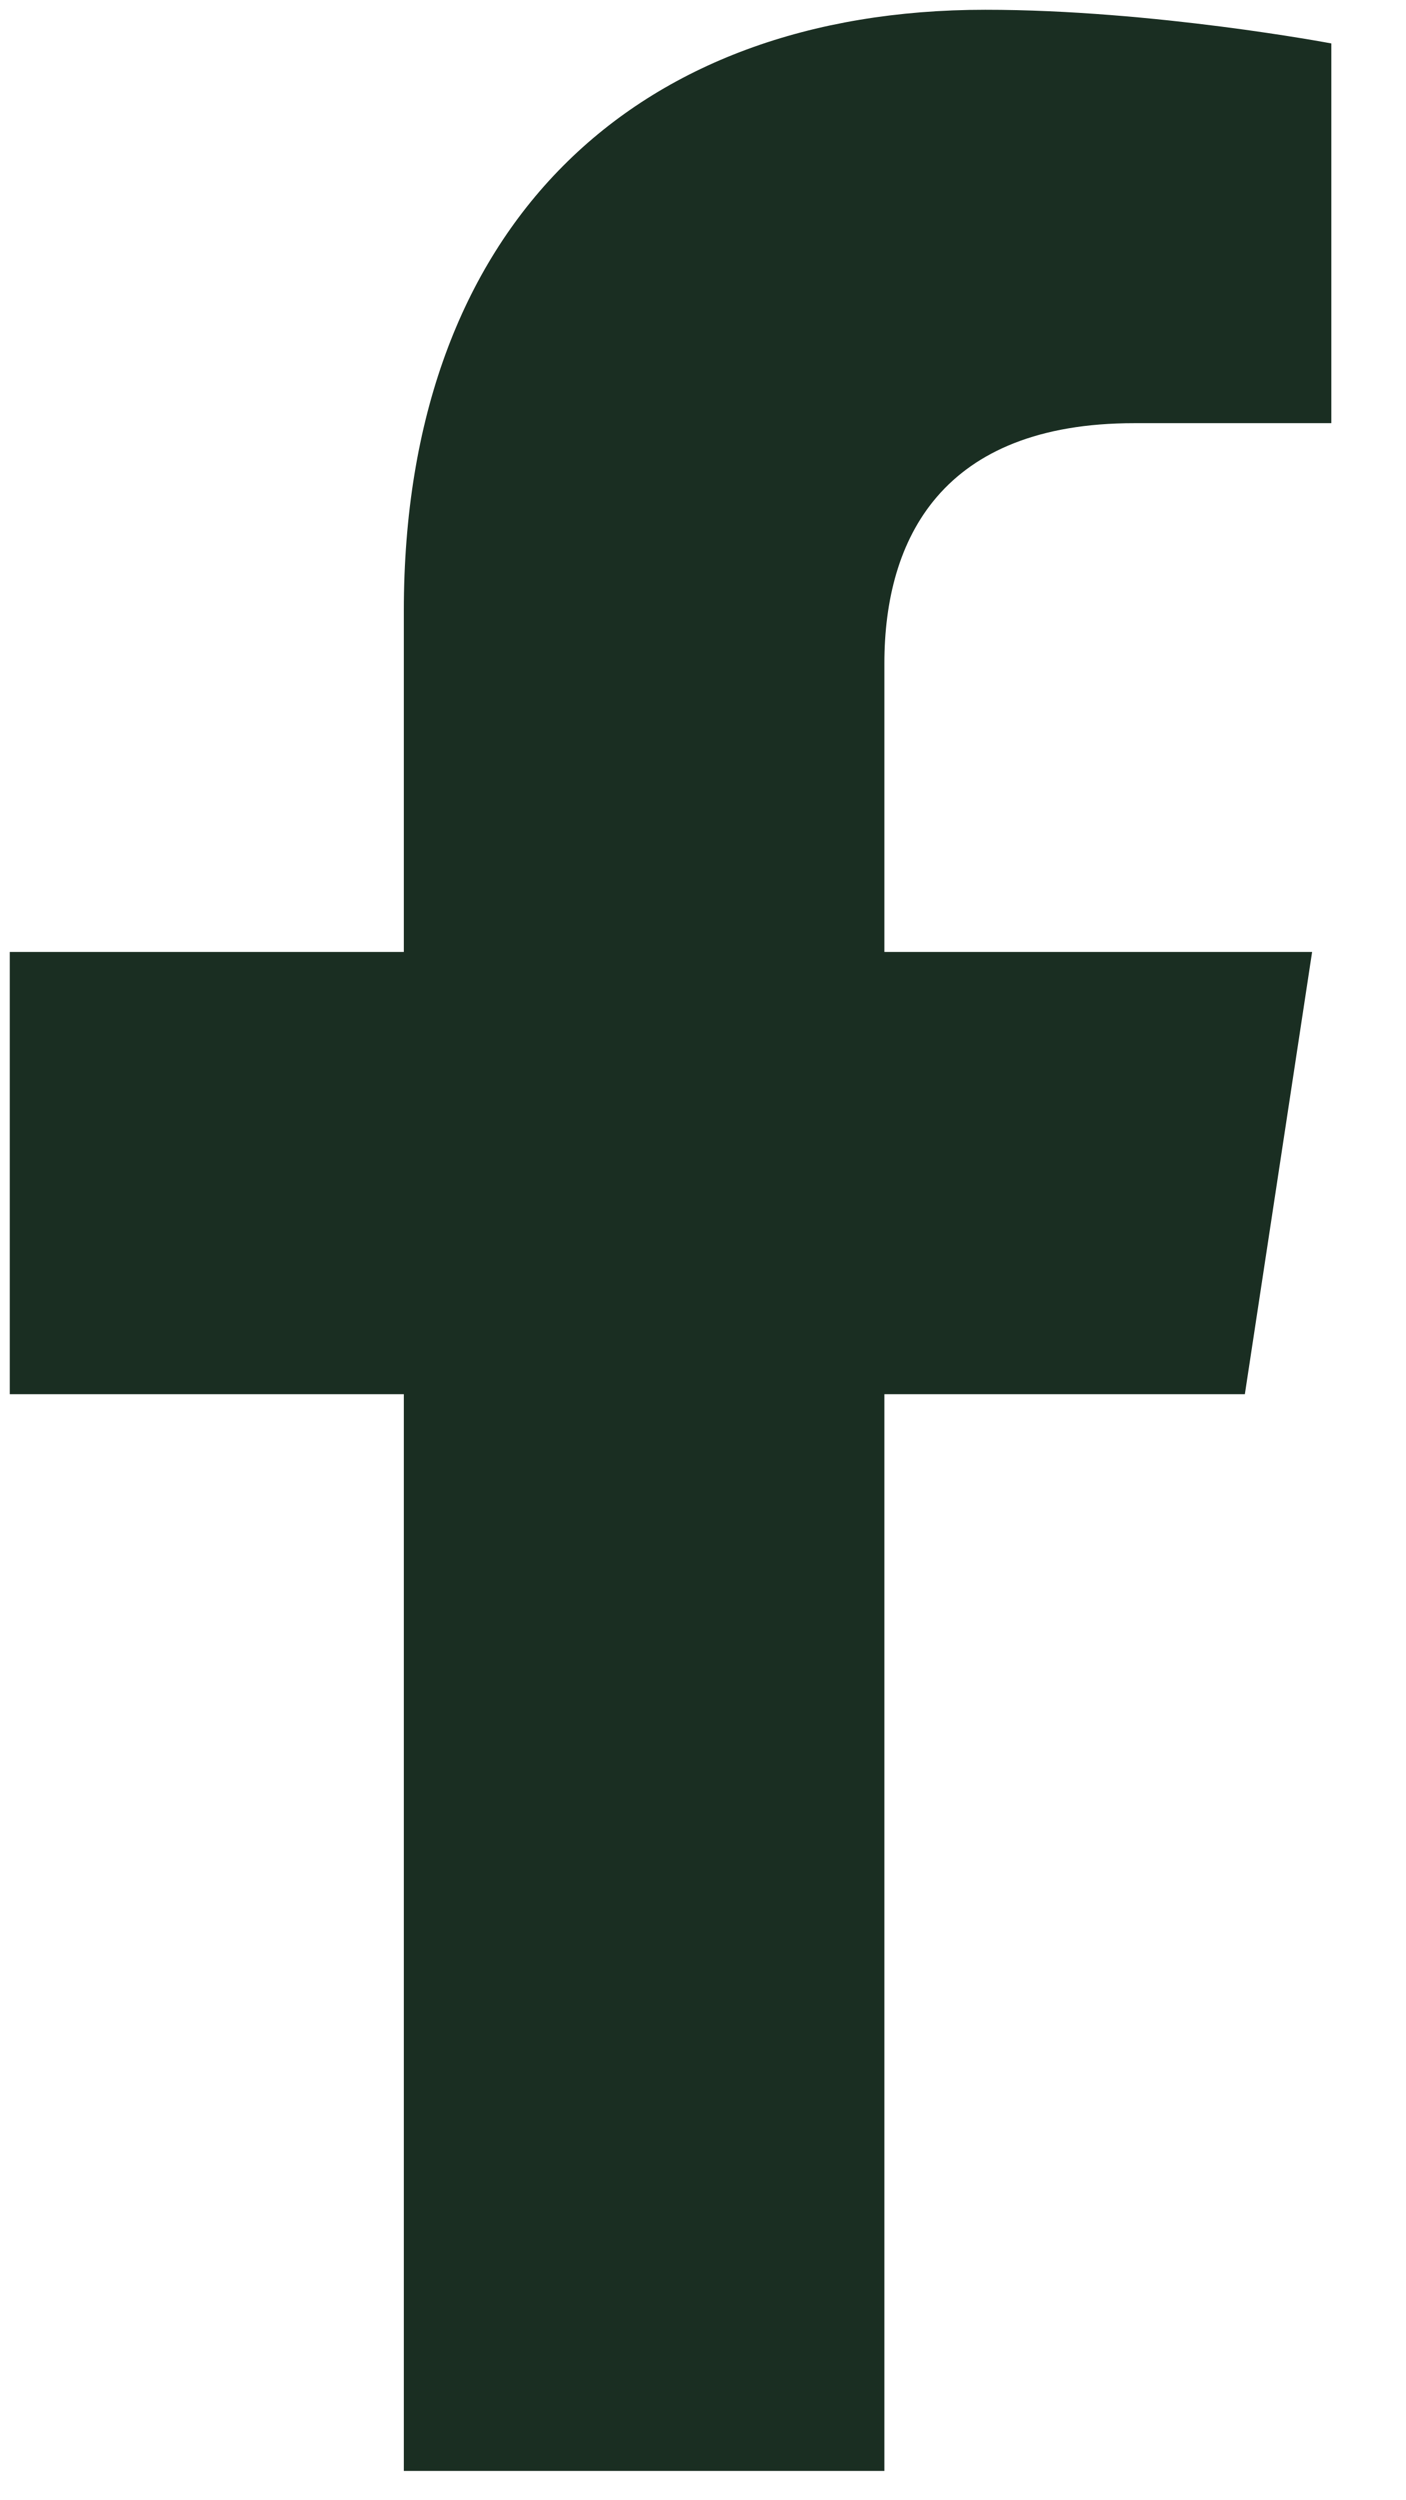 <svg width="18" height="32" viewBox="0 0 18 32" fill="none" xmlns="http://www.w3.org/2000/svg">
<path d="M15.937 17.844H11.322V31.625H5.17V17.844H0.125V12.184H5.17V7.815C5.17 2.894 8.123 0.125 12.614 0.125C14.768 0.125 17.044 0.556 17.044 0.556V5.416H14.521C12.06 5.416 11.322 6.893 11.322 8.492V12.184H16.798L15.937 17.844Z" fill="#1A2E22"/>
</svg>
